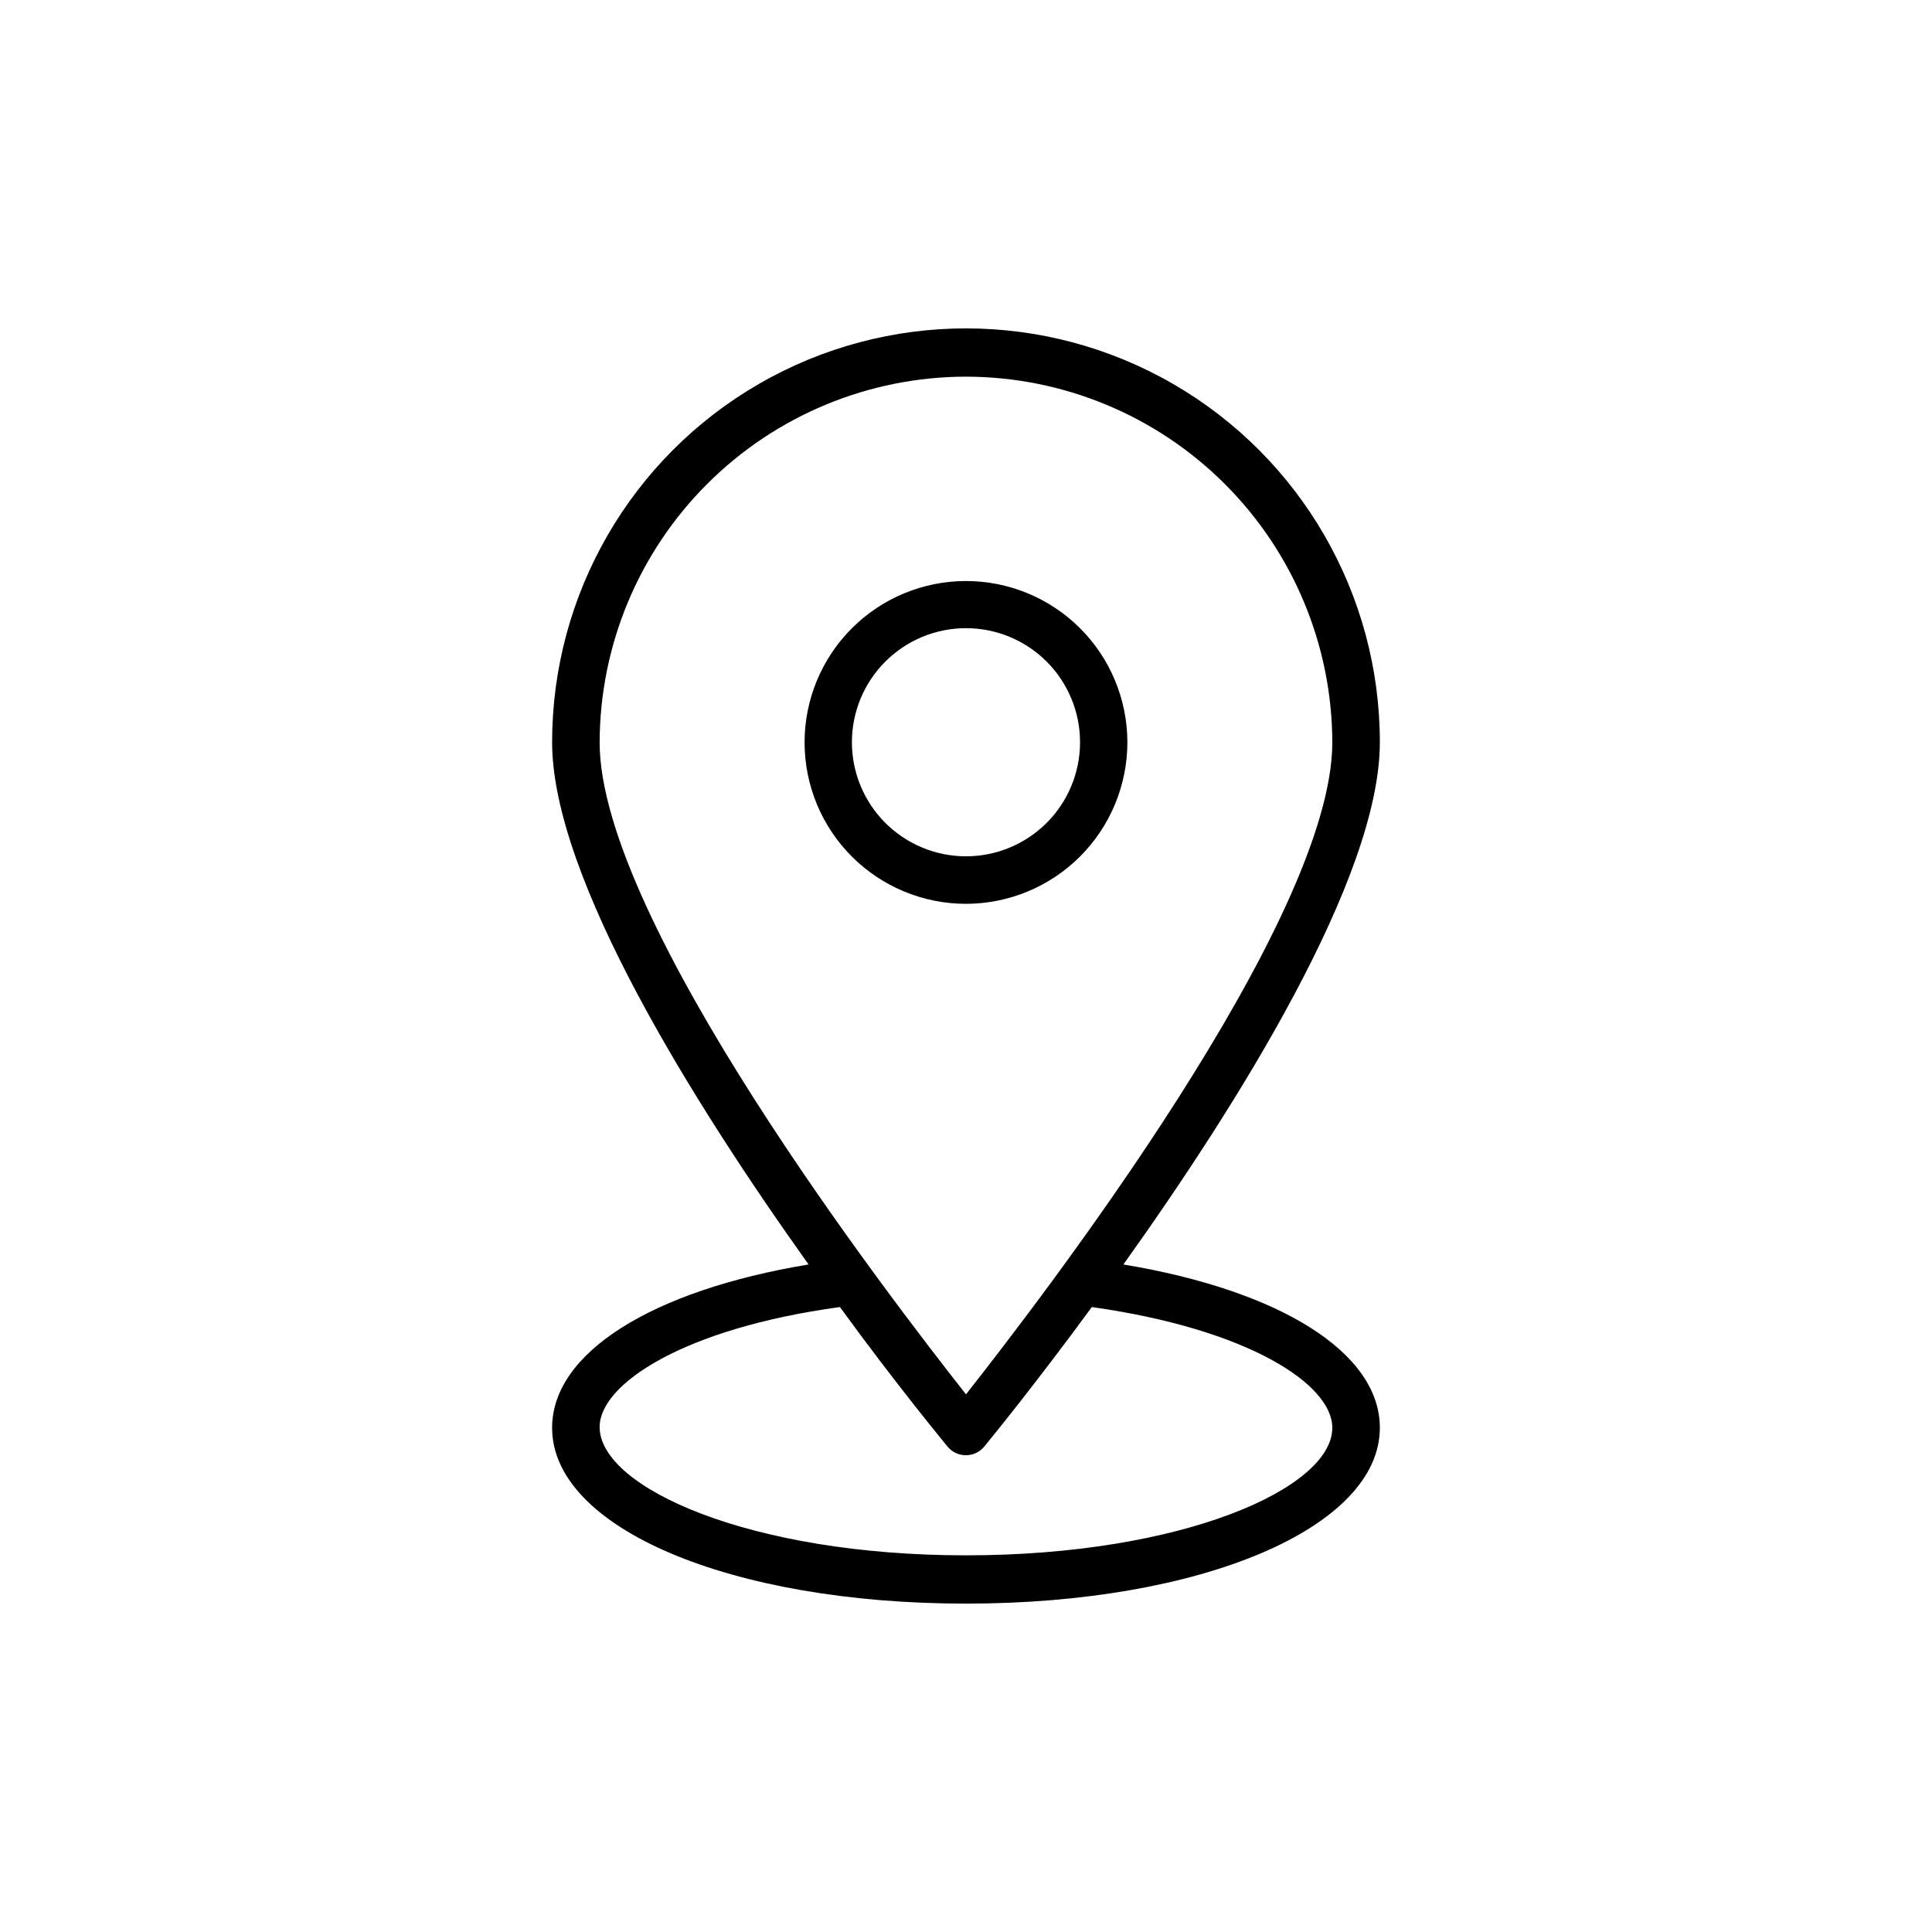 <?xml version="1.0" encoding="UTF-8"?>
<!-- The Best Svg Icon site in the world: iconSvg.co, Visit us! https://iconsvg.co -->
<svg fill="#000000" width="800px" height="800px" version="1.1" viewBox="144 144 512 512" xmlns="http://www.w3.org/2000/svg">
 <g>
  <path d="m442.77 340.7c-0.016-11.34-4.531-22.211-12.559-30.223-8.027-8.012-18.91-12.508-30.25-12.5-11.34 0.008-22.215 4.523-30.23 12.547-8.016 8.023-12.516 18.902-12.508 30.242 0.004 11.344 4.512 22.219 12.531 30.234 8.023 8.02 18.898 12.523 30.242 12.523 11.348-0.012 22.227-4.531 30.246-12.559 8.02-8.031 12.527-18.914 12.527-30.266zm-73.004 0c0-8.016 3.184-15.703 8.855-21.375 5.668-5.668 13.355-8.852 21.375-8.852 8.016 0 15.703 3.184 21.375 8.852 5.668 5.672 8.852 13.359 8.852 21.375 0 8.02-3.184 15.707-8.852 21.375-5.672 5.668-13.359 8.855-21.375 8.855-8.02 0-15.707-3.188-21.375-8.855-5.672-5.668-8.855-13.355-8.855-21.375z"/>
  <path d="m441.71 479.1c30.23-42.32 67.965-102.43 67.965-138.39v-0.004c0-39.184-20.906-75.391-54.84-94.984-33.938-19.594-75.746-19.594-109.68 0-33.938 19.594-54.84 55.801-54.84 94.984 0 35.973 37.734 96.027 67.965 138.39-41.613 6.902-67.965 23.426-67.965 43.277 0 26.551 47.156 46.602 109.68 46.602s109.68-20.152 109.68-46.602c0-19.898-26.352-36.371-67.965-43.273zm-41.715-235.28c25.703 0.027 50.352 10.238 68.547 28.395s28.457 42.785 28.535 68.488c0 47.309-76.93 147.21-97.082 172.81-20.152-25.594-97.086-125.5-97.086-172.76 0.066-25.715 10.32-50.352 28.52-68.52 18.195-18.172 42.852-28.387 68.566-28.414zm0 312.36c-57.234 0-97.086-17.938-97.086-34.008 0-11.387 22.27-26.148 63.68-31.789 15.113 20.758 27.156 35.266 28.516 36.98h0.004c1.195 1.453 2.977 2.293 4.859 2.293 1.883 0 3.668-0.84 4.863-2.293 1.41-1.715 13.301-16.223 28.516-36.98 41.461 5.844 63.73 20.453 63.73 31.992 0 16.07-39.852 33.805-97.082 33.805z"/>
 </g>
</svg>